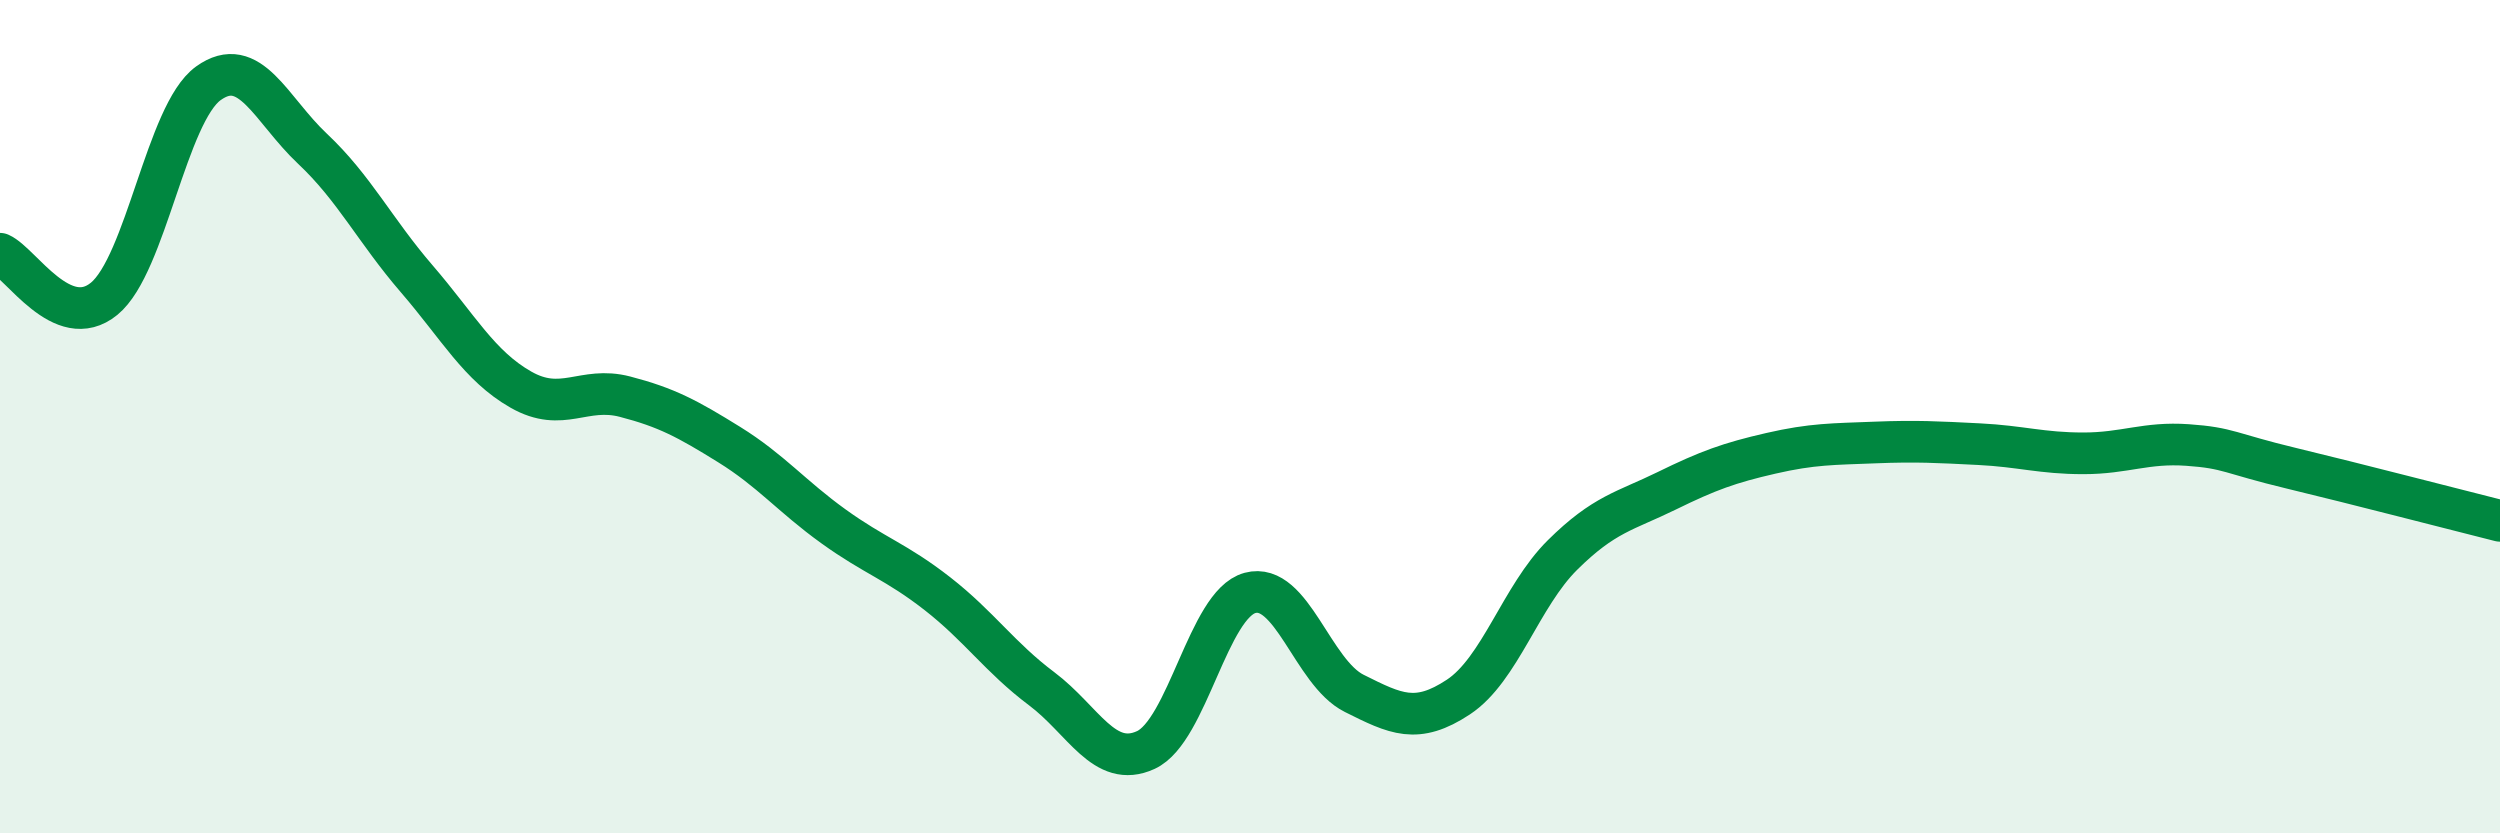 
    <svg width="60" height="20" viewBox="0 0 60 20" xmlns="http://www.w3.org/2000/svg">
      <path
        d="M 0,6.09 C 0.5,6.31 1.5,7.99 2.5,7.17 C 3.5,6.35 4,2.72 5,2 C 6,1.28 6.5,2.63 7.5,3.57 C 8.5,4.51 9,5.53 10,6.69 C 11,7.85 11.5,8.78 12.5,9.35 C 13.5,9.92 14,9.26 15,9.52 C 16,9.78 16.5,10.05 17.5,10.67 C 18.5,11.29 19,11.91 20,12.63 C 21,13.35 21.5,13.47 22.5,14.25 C 23.5,15.03 24,15.78 25,16.53 C 26,17.28 26.5,18.46 27.5,18 C 28.5,17.54 29,14.5 30,14.23 C 31,13.96 31.5,16.14 32.5,16.64 C 33.5,17.14 34,17.39 35,16.73 C 36,16.07 36.5,14.31 37.5,13.32 C 38.5,12.33 39,12.27 40,11.78 C 41,11.29 41.5,11.11 42.5,10.88 C 43.5,10.65 44,10.66 45,10.62 C 46,10.58 46.5,10.61 47.5,10.66 C 48.5,10.71 49,10.88 50,10.88 C 51,10.88 51.5,10.61 52.5,10.68 C 53.5,10.75 53.5,10.88 55,11.24 C 56.5,11.6 59,12.25 60,12.5L60 20L0 20Z"
        fill="#008740"
        opacity="0.1"
        stroke-linecap="round"
        stroke-linejoin="round"
      />
      <path
        d="M 0,6.09 C 0.5,6.31 1.5,7.99 2.5,7.17 C 3.5,6.35 4,2.72 5,2 C 6,1.28 6.5,2.63 7.5,3.57 C 8.5,4.51 9,5.53 10,6.69 C 11,7.85 11.5,8.78 12.5,9.35 C 13.5,9.92 14,9.26 15,9.52 C 16,9.78 16.5,10.05 17.5,10.67 C 18.5,11.29 19,11.91 20,12.63 C 21,13.35 21.5,13.47 22.5,14.25 C 23.5,15.03 24,15.78 25,16.53 C 26,17.28 26.5,18.46 27.5,18 C 28.5,17.54 29,14.5 30,14.23 C 31,13.96 31.5,16.14 32.5,16.64 C 33.5,17.14 34,17.39 35,16.73 C 36,16.07 36.5,14.31 37.5,13.32 C 38.5,12.33 39,12.27 40,11.78 C 41,11.29 41.5,11.11 42.5,10.88 C 43.5,10.65 44,10.66 45,10.62 C 46,10.58 46.5,10.61 47.5,10.66 C 48.5,10.71 49,10.88 50,10.88 C 51,10.88 51.5,10.61 52.5,10.68 C 53.5,10.75 53.5,10.88 55,11.24 C 56.5,11.6 59,12.25 60,12.5"
        stroke="#008740"
        stroke-width="1"
        fill="none"
        stroke-linecap="round"
        stroke-linejoin="round"
      />
    </svg>
  